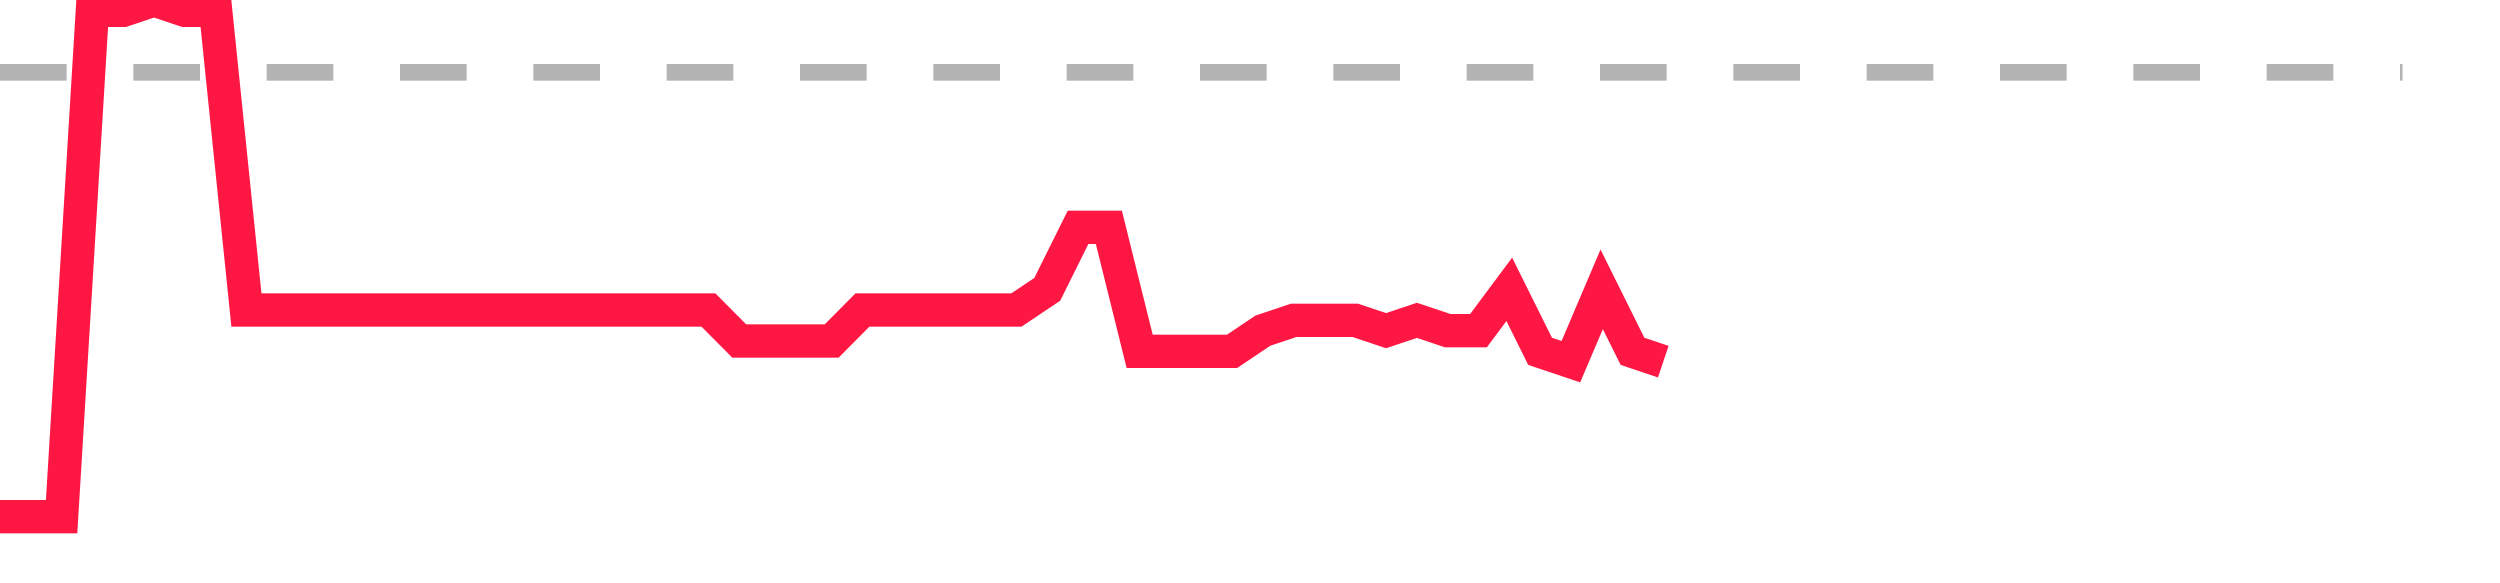 <?xml version="1.0" encoding="utf-8"?>
<!DOCTYPE svg PUBLIC "-//W3C//DTD SVG 1.1//EN" "http://www.w3.org/Graphics/SVG/1.1/DTD/svg11.dtd">
<svg width="150" height="35" version="1.1" xmlns="http://www.w3.org/2000/svg" xmlns:xlink="http://www.w3.org/1999/xlink"><line x1="0" y1="4.34" x2="144.152" y2="4.34" fill="none" stroke="#b3b3b3" stroke-width="1" stroke-dasharray="4"></line><path fill="none" stroke="#ff1744" stroke-width="2" d="M0,31L1.848,31L3.696,31L5.544,0.62L7.392,0.62L9.241,0L11.089,0.62L12.937,0.62L14.785,18.6L16.633,18.6L18.481,18.6L20.329,18.6L22.177,18.6L24.025,18.6L25.873,18.6L27.722,18.6L29.57,18.6L31.418,18.6L33.266,18.6L35.114,18.6L36.962,18.6L38.81,18.6L40.658,18.6L42.506,18.6L44.354,20.46L46.203,20.46L48.051,20.46L49.899,20.46L51.747,18.6L53.595,18.6L55.443,18.6L57.291,18.6L59.139,18.6L60.987,18.6L62.835,17.36L64.684,13.64L66.532,13.64L68.38,21.08L70.228,21.08L72.076,21.08L73.924,21.08L75.772,19.84L77.62,19.22L79.468,19.22L81.316,19.22L83.165,19.84L85.013,19.22L86.861,19.84L88.709,19.84L90.557,17.36L92.405,21.08L94.253,21.7L96.101,17.36L97.949,21.08L99.797,21.7"></path></svg>